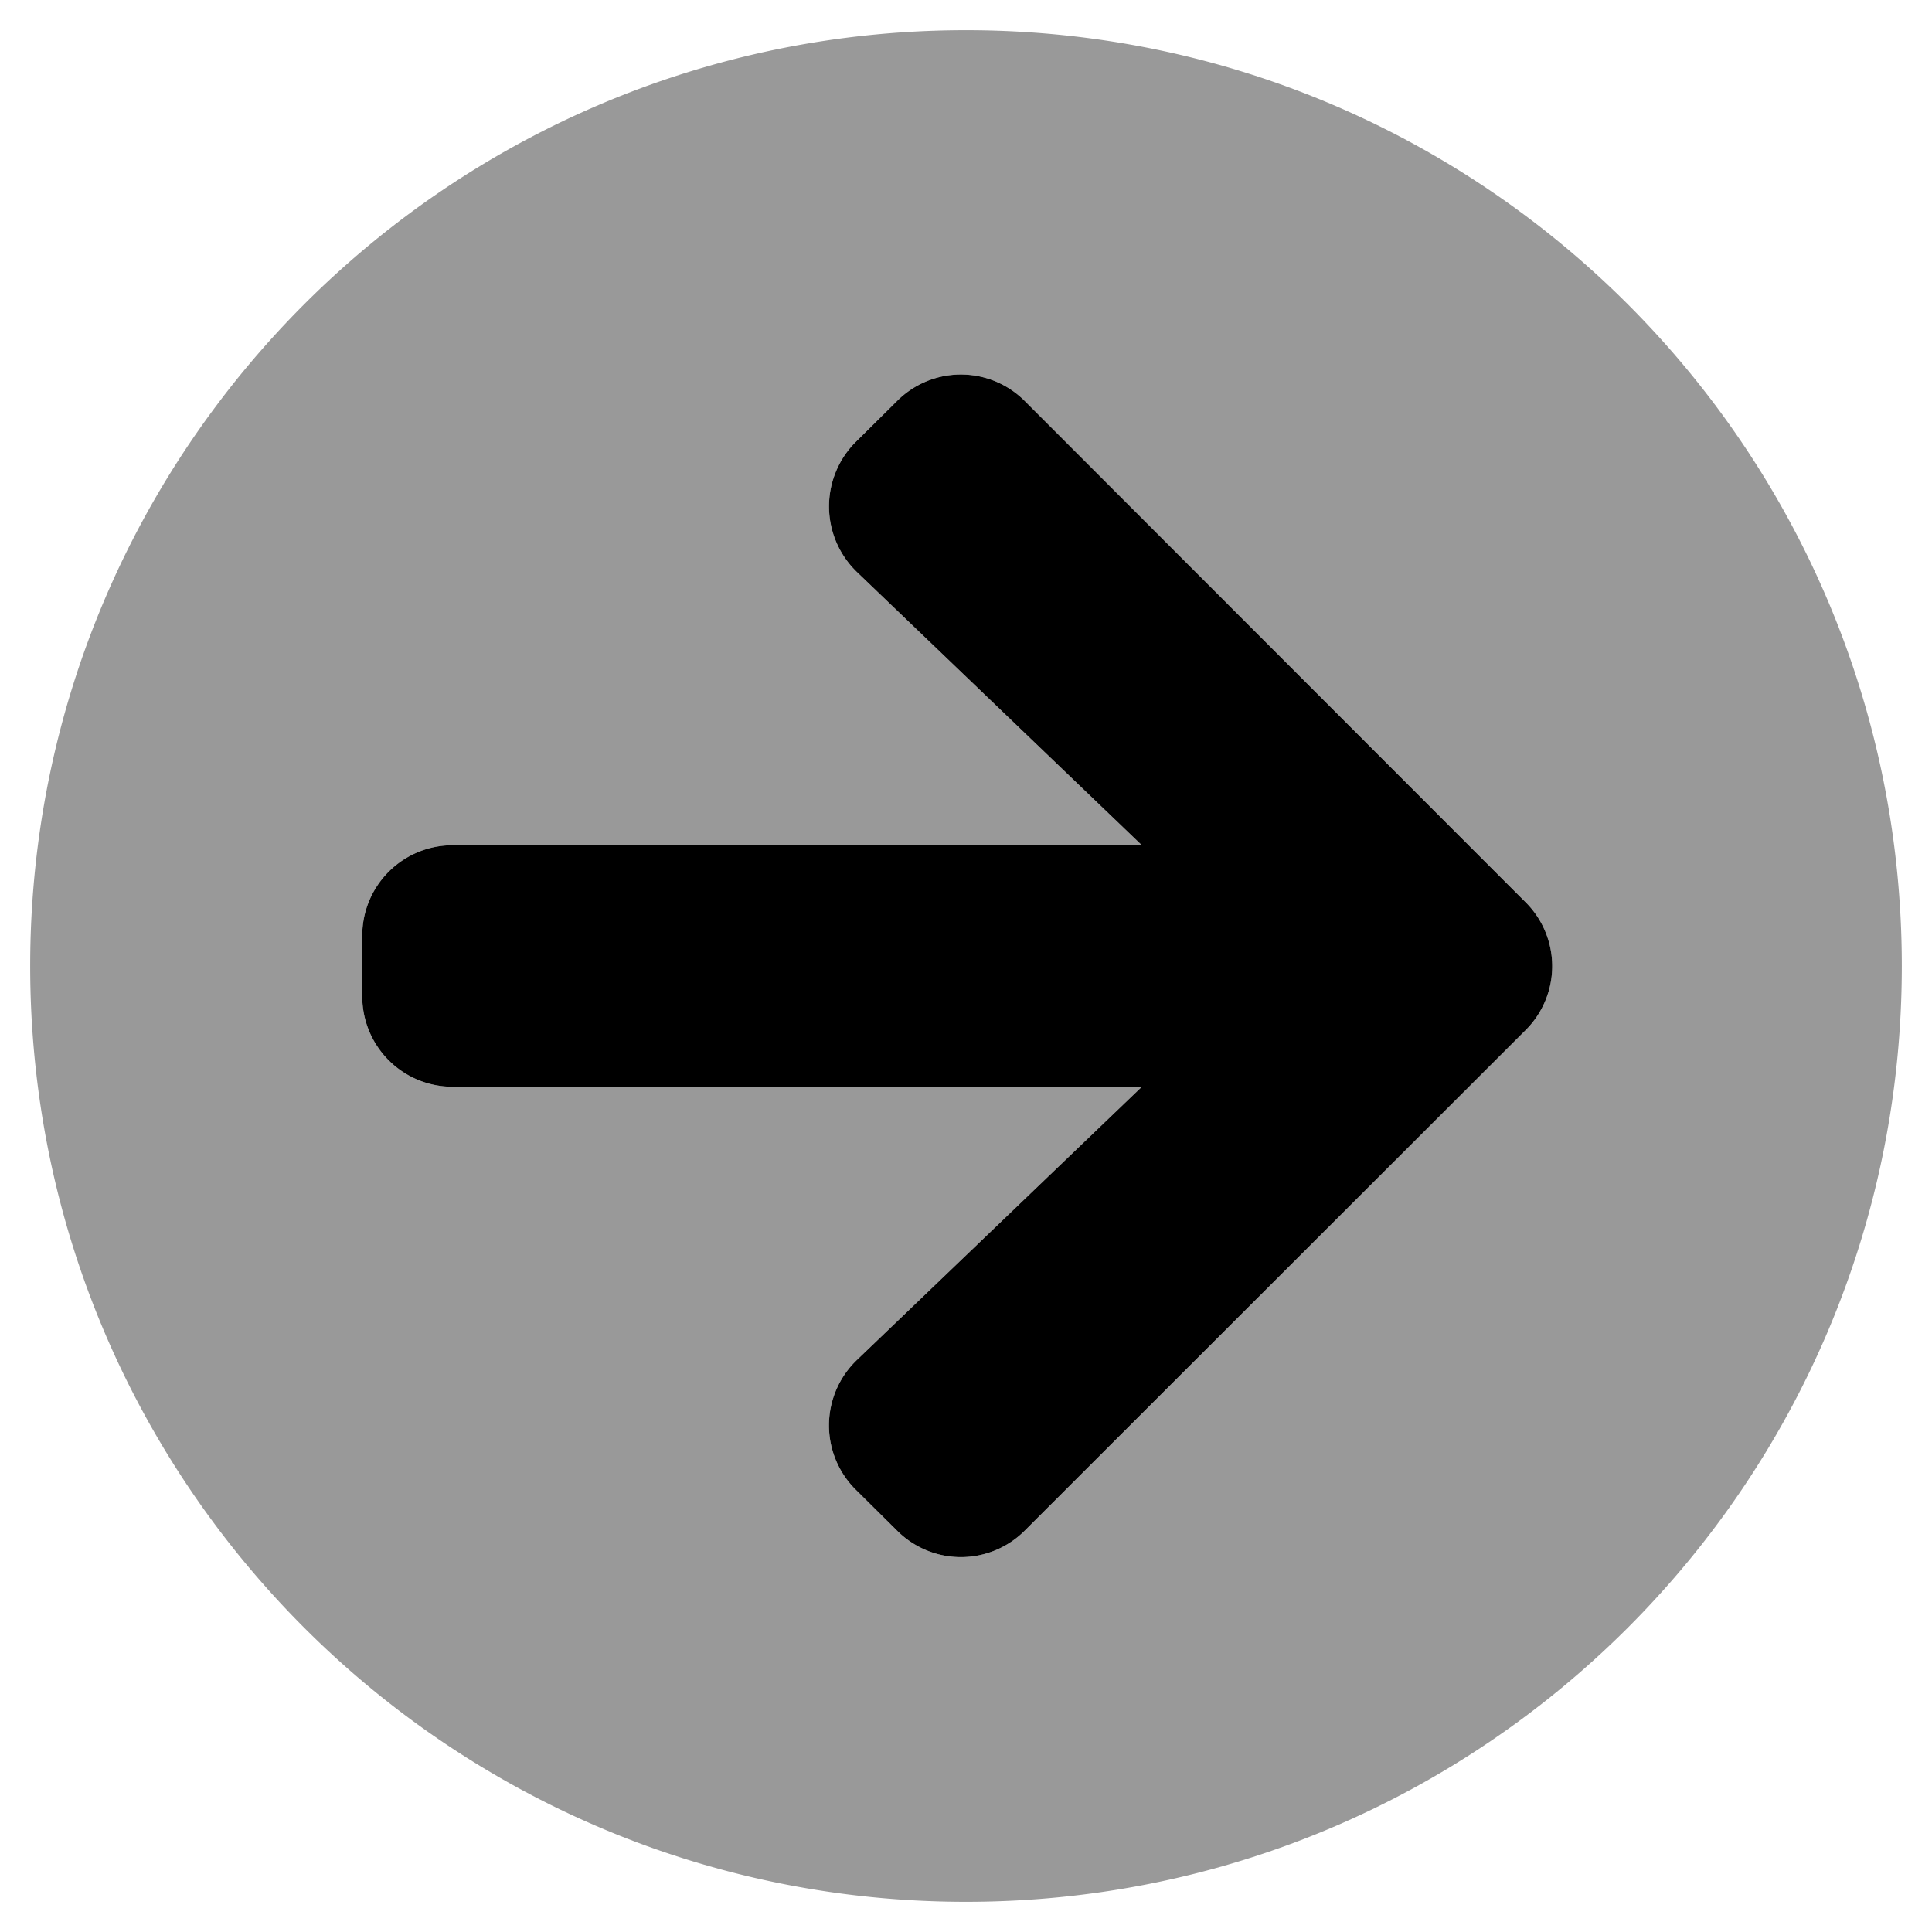 <svg xmlns="http://www.w3.org/2000/svg" viewBox="0 0 512 512"><defs><style>.fa-secondary{opacity:.4}</style></defs>
<!--
Font Awesome Pro 5.15.0 by @fontawesome - https://fontawesome.com
License - https://fontawesome.com/license (Commercial License)
-->
<path d="M256 8C119 8 8 119 8 256s111 248 248 248 248-111 248-248S393 8 256 8zm148.3 265L271.6 405.6a23.9 23.9 0 0 1-33.9 0l-11-10.9a24 24 0 0 1 .4-34.3l75.5-72.4H120a23.94 23.94 0 0 1-24-24v-16a23.94 23.94 0 0 1 24-24h182.6l-75.5-72.4a24.15 24.15 0 0 1-.4-34.4l11-10.9a23.9 23.9 0 0 1 33.9 0l132.7 132.8a23.9 23.9 0 0 1 0 33.9z" class="fa-secondary"/>
<path d="M226.7 117.2l11-10.9a23.9 23.9 0 0 1 33.9 0l132.7 132.8a23.9 23.9 0 0 1 0 33.9L271.6 405.6a23.9 23.9 0 0 1-33.9 0l-11-10.9a24 24 0 0 1 .4-34.3l75.5-72.4H120a23.94 23.94 0 0 1-24-24v-16a23.94 23.94 0 0 1 24-24h182.6l-75.5-72.4a24.15 24.15 0 0 1-.4-34.4z" class="fa-primary"/></svg>